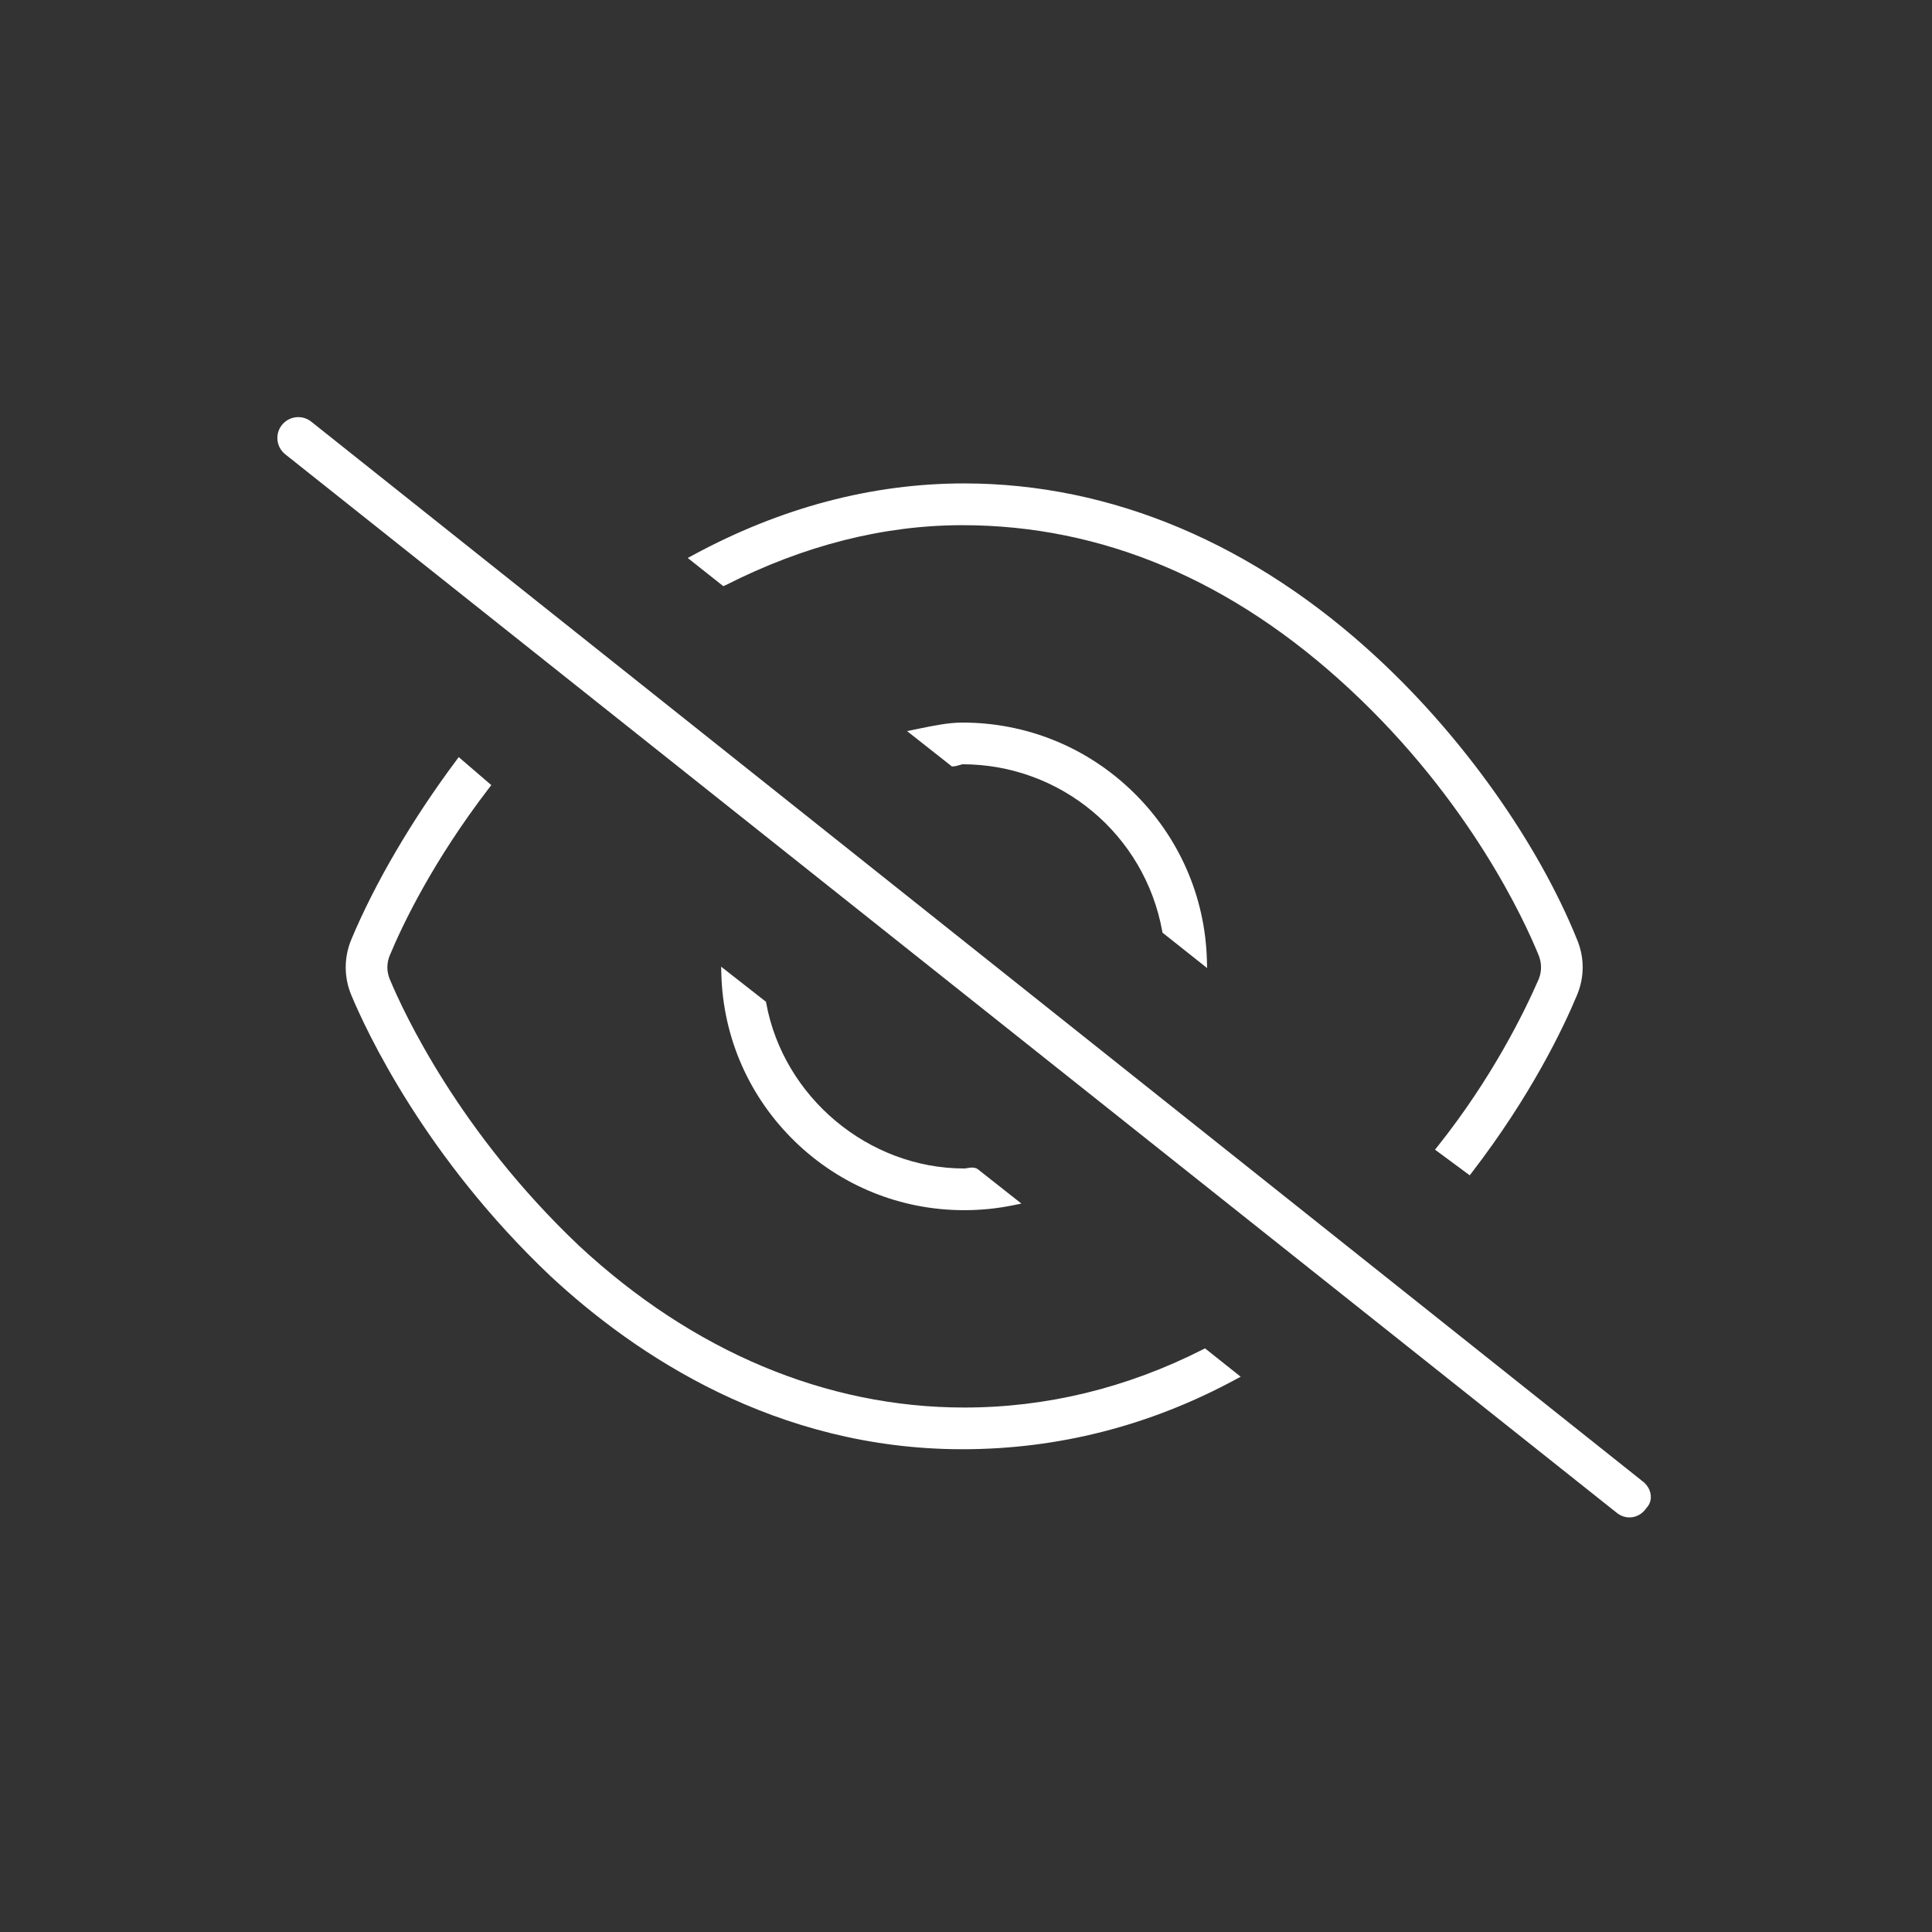 <?xml version="1.0" encoding="UTF-8"?>
<svg id="Layout" xmlns="http://www.w3.org/2000/svg" viewBox="0 0 512 512">
  <rect x="0" y="0" width="512" height="512" fill="#333333" stroke="none"/>
  <defs>
    <style>
      .cls-1 {
        fill: #fff;
      }
    </style>
  </defs>
  <path class="cls-1" d="m255.02,191.49c-3.69,0-7.68.83-11.53,1.62l-3.11.64,11.89,9.37.38-.02c.66-.04,1.27-.23,1.77-.39.22-.07.52-.16.61-.17,26.06,0,48.34,18.62,52.98,44.26l.07.37,11.82,9.38-.06-2.15c-.47-16.83-7.4-32.62-19.5-44.45-12.18-11.91-28.27-18.46-45.31-18.46Z"/>
  <path class="cls-1" d="m318.77,357.62c-20.12,10.21-41.4,15.39-63.24,15.39-36.59,0-71.9-14.83-102.1-42.89-31.73-30.09-46.41-61.69-50.15-70.65-.83-2.02-.83-4.24,0-6.25,3.43-8.23,11.41-24.95,26.34-44.41l.58-.75-8.63-7.42-.64.86c-11.71,15.69-21.6,32.56-27.84,47.51-1.96,4.73-1.96,9.95,0,14.68,3.96,9.49,19.46,42.92,52.82,74.51,22.5,20.92,59.69,45.86,109.12,45.86,25.38,0,49.75-6.23,72.43-18.5l1.33-.72-9.44-7.51-.57.29Z"/>
  <path class="cls-1" d="m192.29,155.08c20.77-10.55,41.88-15.9,62.73-15.9,37.08,0,71.61,14.6,102.61,43.4,31.97,29.69,46.47,61.57,50.15,70.63.81,2.02.81,4.25.01,6.24-3.85,8.85-12.46,26.38-26.85,44.41l-.65.81,9.2,6.8.6-.78c15.65-20.35,24.17-38.19,27.85-47.01,1.98-4.74,1.98-9.95,0-14.68-10.35-25.6-30.09-53.46-52.8-74.52-32.65-30.34-70.56-46.37-109.63-46.37-24.42,0-48.62,6.41-71.92,19.04l-1.33.72,9.44,7.48.57-.29Z"/>
  <path class="cls-1" d="m434.93,392.26L82.48,111.74c-1.16-.92-2.6-1.33-4.07-1.16-1.47.17-2.78.9-3.7,2.05-.92,1.15-1.33,2.6-1.17,4.06.17,1.47.9,2.78,2.05,3.7l352.98,280.61c.96.74,2.09,1.13,3.25,1.13.29,0,.58-.02.87-.07,1.46-.25,2.76-1.12,3.66-2.46.83-.85,1.24-2.06,1.12-3.32-.15-1.58-1.08-3.04-2.56-4.01Z"/>
  <path class="cls-1" d="m255.53,320.71c4.39,0,8.78-.44,13.04-1.32l2.11-.43-11.59-9.14-.19-.12c-.92-.43-1.79-.27-2.49-.15-.31.06-.61.11-.88.11-25.32,0-47.88-18.83-52.47-43.81l-.07-.37-11.88-9.3.06,2.13c.5,16.78,7.42,32.47,19.49,44.19,12.08,11.74,28.02,18.21,44.87,18.21Z"/>
</svg>